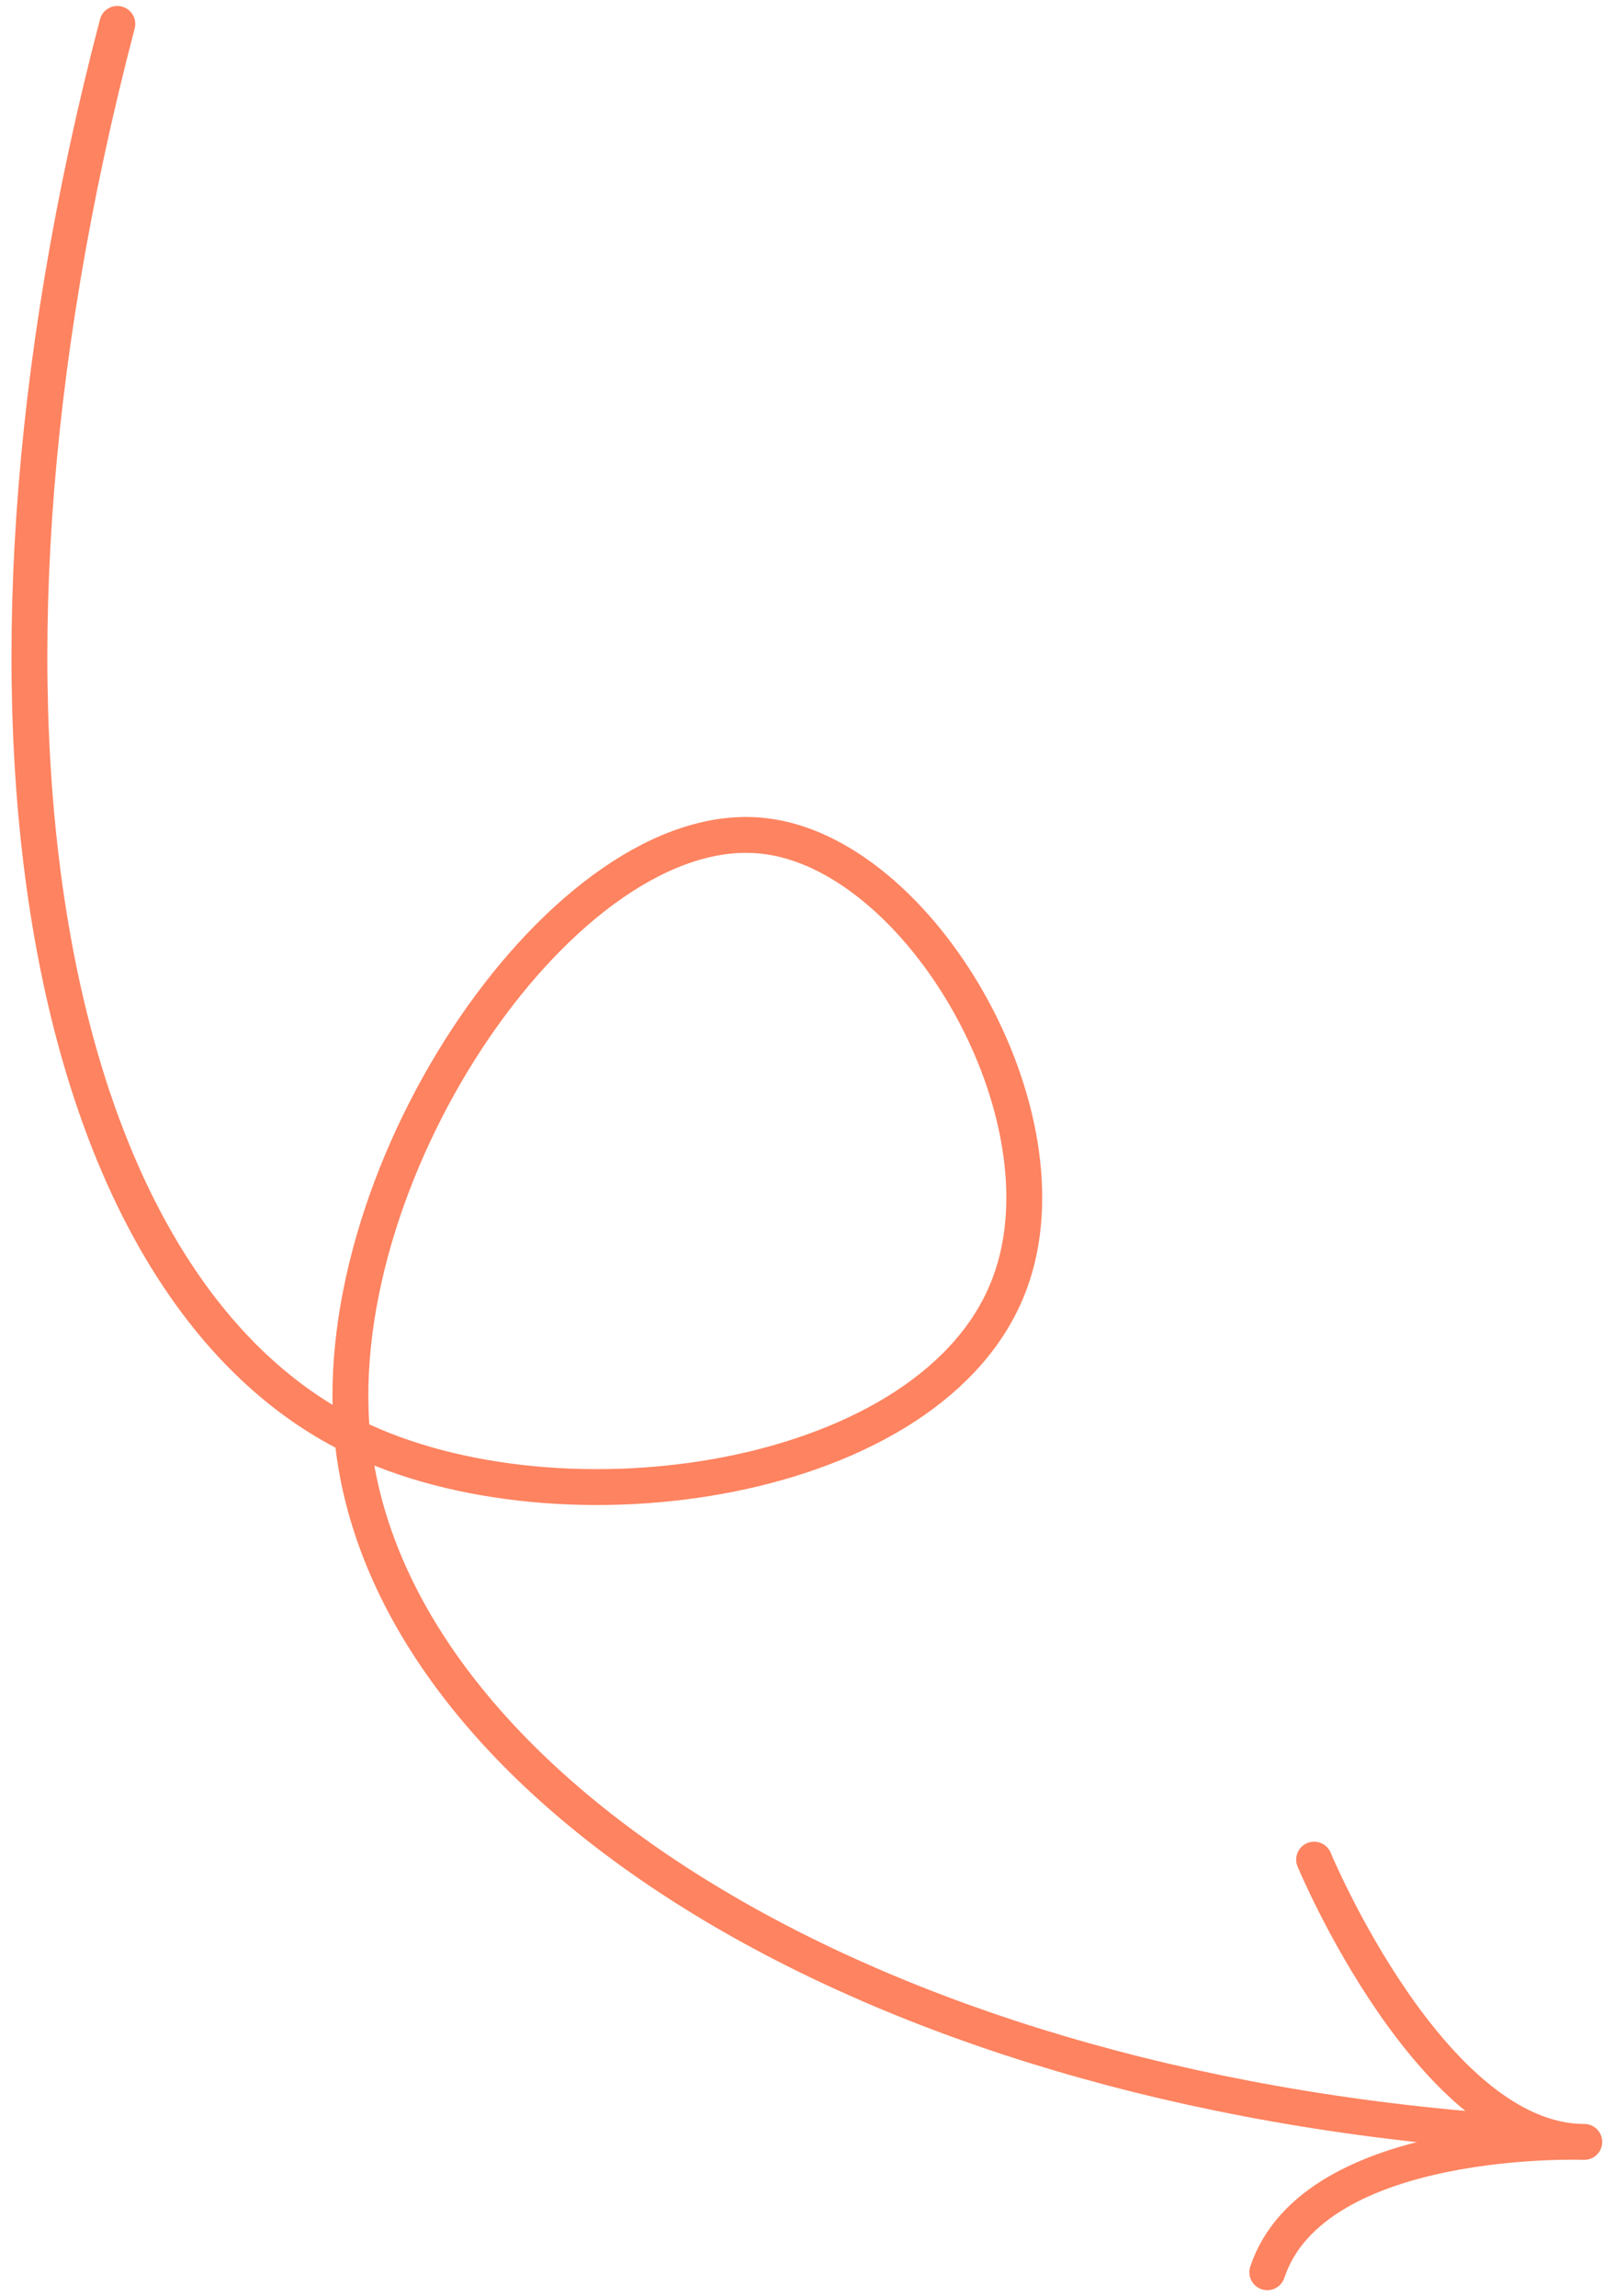 <svg xmlns="http://www.w3.org/2000/svg" width="135" height="192" viewBox="0 0 135 192" fill="none"><path d="M9.814 2C-5.436 60.186 3.956 107.506 29.466 120.108C46.969 128.753 78.266 124.135 84.47 107.297C89.704 93.202 76.949 71.33 63.848 69.907C47.523 68.102 27.317 97.577 29.466 120.108C32.1 147.917 69.636 173.677 123.774 178.155" stroke="#FE8360" stroke-width="3" stroke-linecap="round" stroke-linejoin="round"></path><path d="M109.916 155.528C109.916 155.528 119.725 179.136 132.514 179.136C132.514 179.136 109.916 178.303 106 190.037" stroke="#FE8360" stroke-width="3" stroke-linecap="round" stroke-linejoin="round"></path></svg>